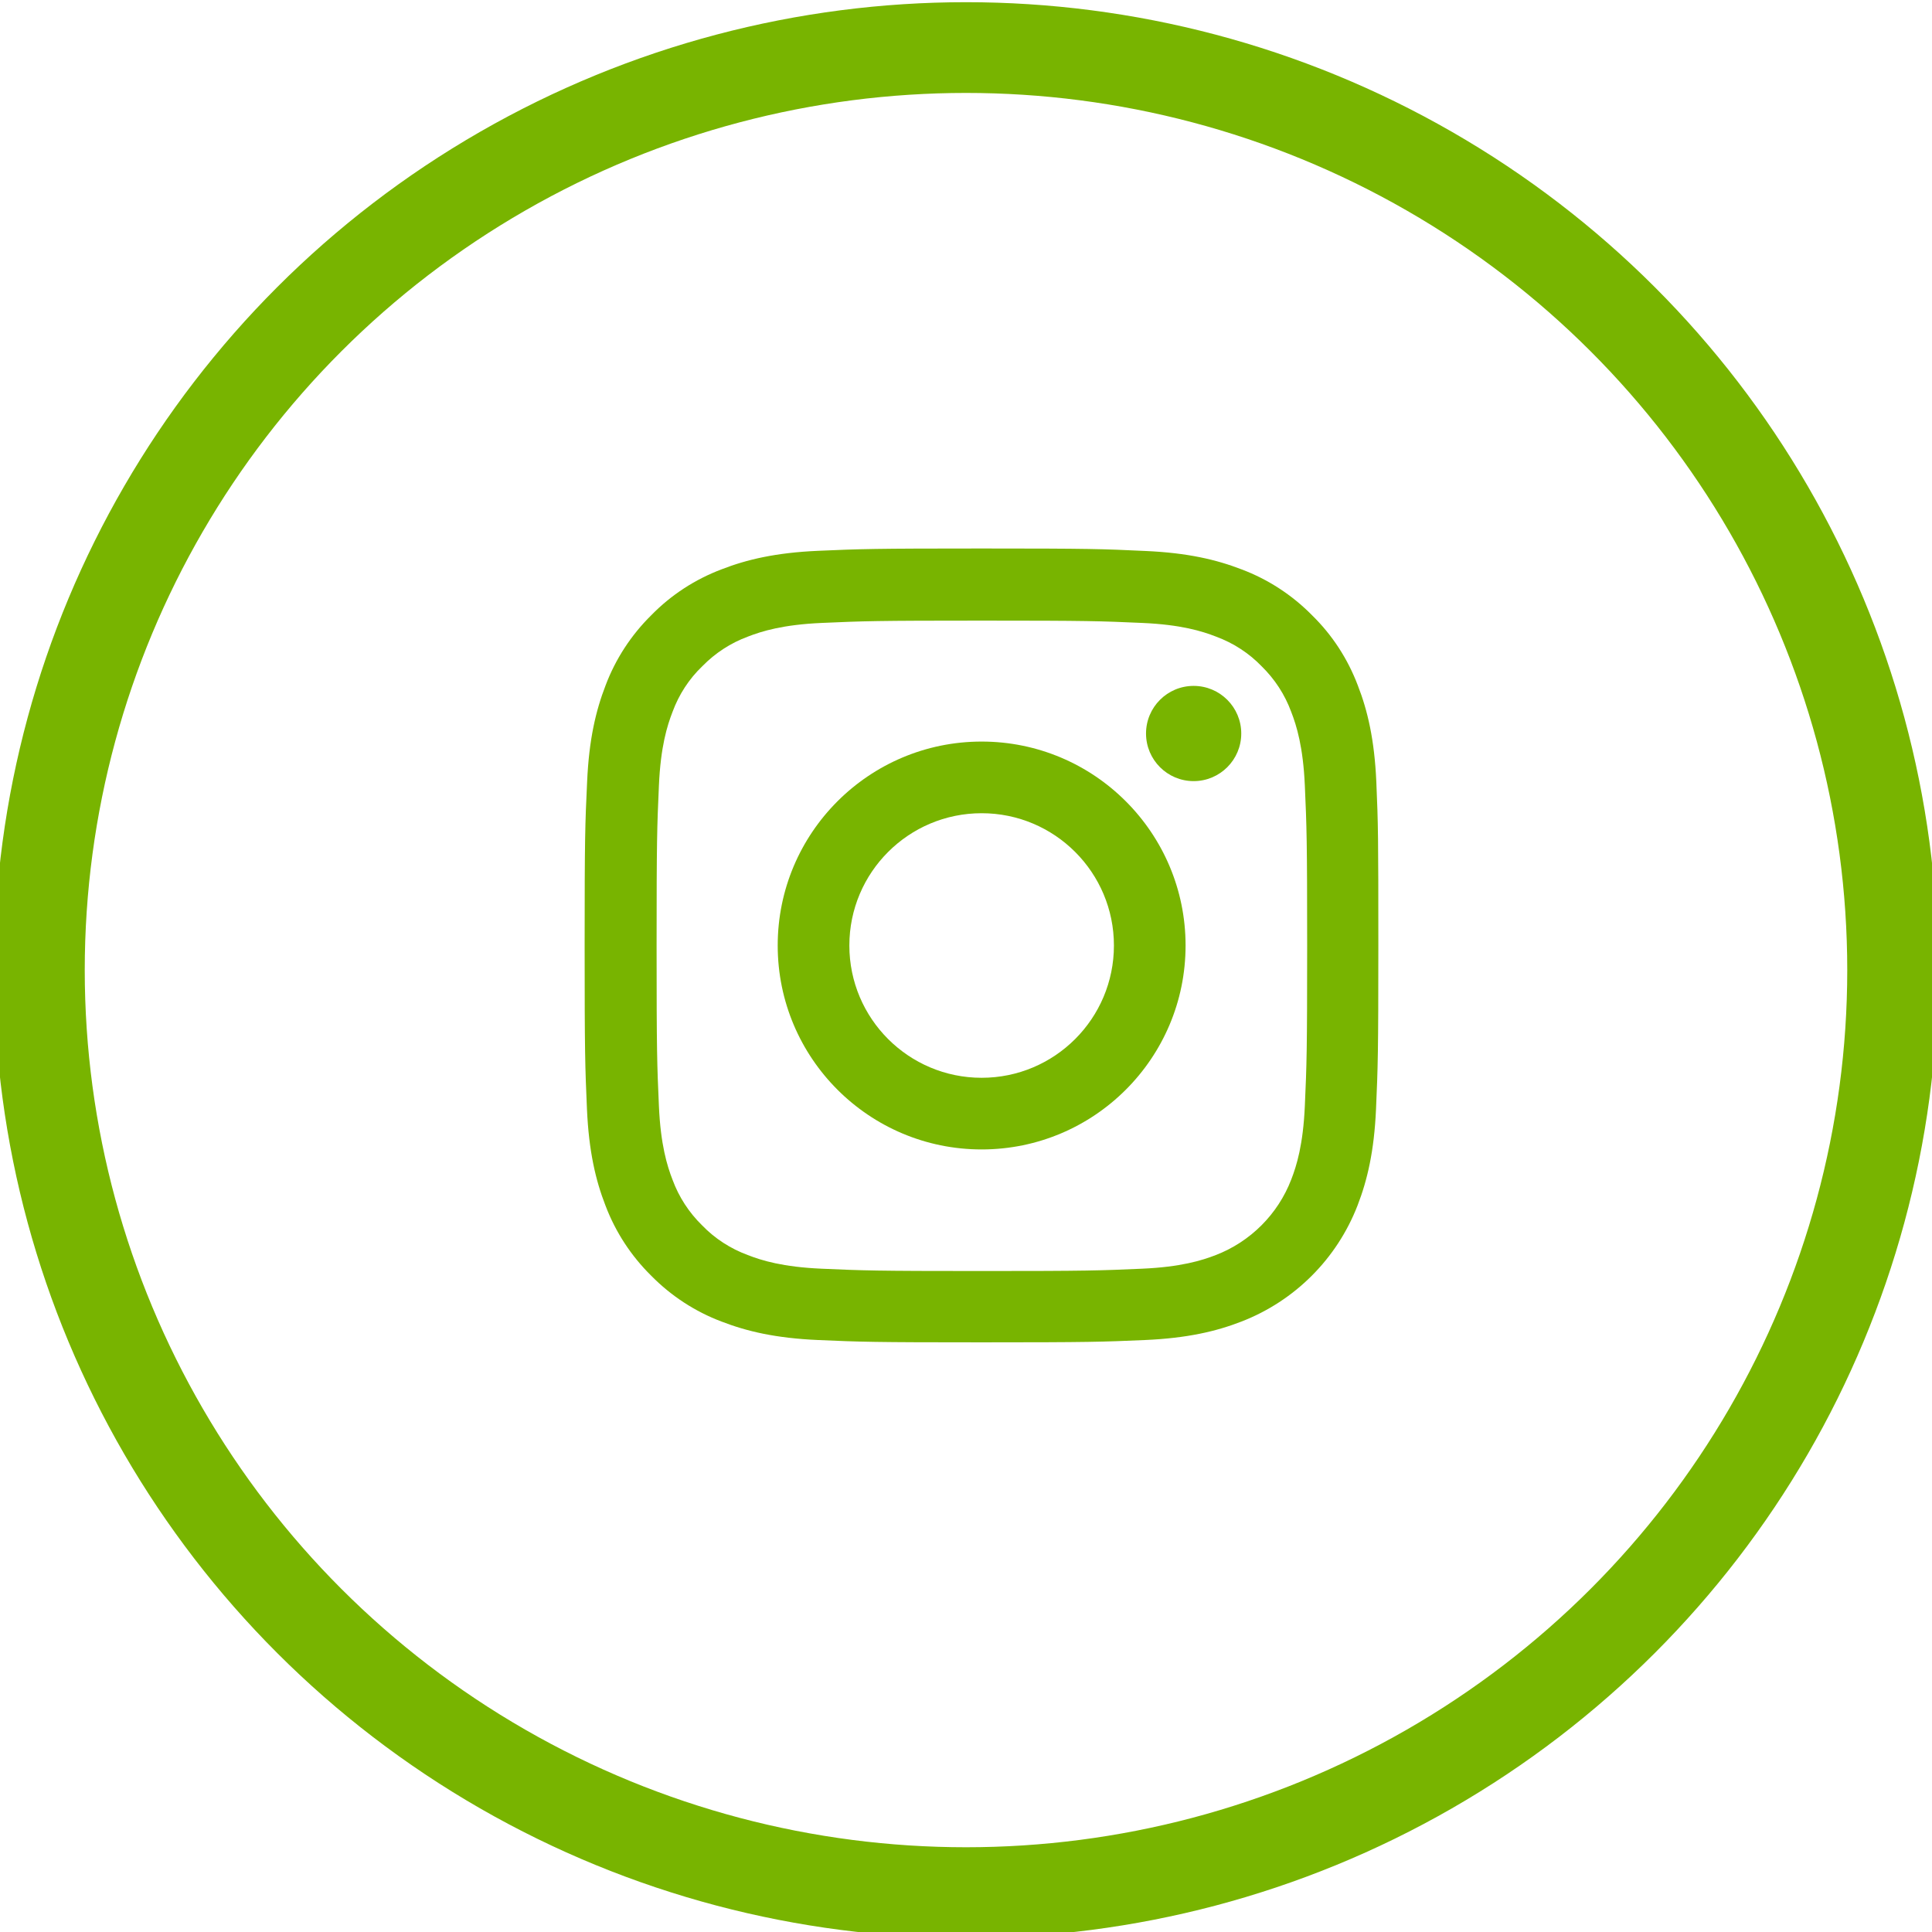 <?xml version="1.0" encoding="UTF-8" standalone="no"?>
<svg
   xmlns:dc="http://purl.org/dc/elements/1.1/"
   xmlns:cc="http://creativecommons.org/ns#"
   xmlns:rdf="http://www.w3.org/1999/02/22-rdf-syntax-ns#"
   xmlns:svg="http://www.w3.org/2000/svg"
   xmlns="http://www.w3.org/2000/svg"
   xmlns:sodipodi="http://sodipodi.sourceforge.net/DTD/sodipodi-0.dtd"
   xmlns:inkscape="http://www.inkscape.org/namespaces/inkscape"
   height="511pt"
   viewBox="0 0 511 511.9"
   width="511pt"
   version="1.1"
   id="svg8"
   sodipodi:docname="instagram_green.svg"
   inkscape:version="0.92.5 (2060ec1f9f, 2020-04-08)">
  <defs
     id="defs12" />
  <sodipodi:namedview
     pagecolor="#ffffff"
     bordercolor="#666666"
     borderopacity="1"
     objecttolerance="10"
     gridtolerance="10"
     guidetolerance="10"
     inkscape:pageopacity="0"
     inkscape:pageshadow="2"
     inkscape:window-width="2675"
     inkscape:window-height="1563"
     id="namedview10"
     showgrid="false"
     inkscape:zoom="0.34637965"
     inkscape:cx="-1492.5819"
     inkscape:cy="340.66667"
     inkscape:window-x="102"
     inkscape:window-y="0"
     inkscape:window-maximized="0"
     inkscape:current-layer="svg8" />
  <path
     d="m 364.219,207.168 c -0.493,-11.176 -2.3,-18.86 -4.889,-25.518 -2.671,-7.067 -6.78,-13.394 -12.163,-18.654 -5.26,-5.342 -11.629,-9.492 -18.614,-12.122 -6.696,-2.589 -14.34,-4.396 -25.516,-4.889 -11.26,-0.534 -14.834,-0.658 -43.392,-0.658 -28.558,0 -32.132,0.124 -43.35,0.616 -11.176,0.493 -18.86,2.302 -25.516,4.889 -7.069,2.671 -13.396,6.78 -18.656,12.163 -5.342,5.26 -9.491,11.629 -12.122,18.614 -2.589,6.698 -4.396,14.34 -4.889,25.516 -0.534,11.26 -0.658,14.834 -0.658,43.392 0,28.558 0.124,32.132 0.616,43.35 0.493,11.176 2.302,18.86 4.891,25.518 2.671,7.067 6.82,13.394 12.162,18.654 5.26,5.342 11.629,9.492 18.614,12.122 6.698,2.589 14.34,4.396 25.518,4.889 11.216,0.494 14.793,0.616 43.35,0.616 28.558,0 32.132,-0.122 43.35,-0.616 11.176,-0.493 18.86,-2.3 25.516,-4.889 14.136,-5.465 25.312,-16.642 30.778,-30.776 2.587,-6.698 4.396,-14.341 4.889,-25.518 0.493,-11.218 0.616,-14.793 0.616,-43.35 0,-28.558 -0.042,-32.132 -0.534,-43.35 z m -18.942,85.879 c -0.453,10.273 -2.178,15.82 -3.616,19.518 -3.534,9.163 -10.807,16.436 -19.971,19.971 -3.698,1.438 -9.285,3.164 -19.518,3.615 -11.094,0.494 -14.422,0.616 -42.487,0.616 -28.065,0 -31.434,-0.122 -42.488,-0.616 -10.273,-0.451 -15.82,-2.177 -19.518,-3.615 -4.56,-1.685 -8.711,-4.356 -12.08,-7.849 -3.493,-3.411 -6.164,-7.52 -7.849,-12.08 -1.438,-3.698 -3.164,-9.287 -3.615,-19.518 -0.494,-11.094 -0.616,-14.423 -0.616,-42.488 0,-28.065 0.122,-31.434 0.616,-42.487 0.451,-10.273 2.177,-15.82 3.615,-19.518 1.685,-4.562 4.356,-8.711 7.891,-12.082 3.409,-3.493 7.518,-6.164 12.08,-7.847 3.698,-1.438 9.287,-3.164 19.518,-3.616 11.094,-0.493 14.423,-0.616 42.487,-0.616 28.107,0 31.434,0.124 42.488,0.616 10.273,0.453 15.82,2.178 19.518,3.616 4.56,1.684 8.711,4.355 12.08,7.847 3.493,3.411 6.164,7.52 7.849,12.082 1.438,3.698 3.164,9.285 3.616,19.518 0.493,11.094 0.616,14.422 0.616,42.487 0,28.065 -0.124,31.352 -0.616,42.447 z m 0,0"
     id="path2"
     inkscape:connector-curvature="0"
     style="fill:#78b400;stroke-width:0.411;fill-opacity:1" />
  <path
     d="m 259.644,196.485 c -29.831,0 -54.034,24.202 -54.034,54.034 0,29.832 24.203,54.034 54.034,54.034 29.832,0 54.034,-24.202 54.034,-54.034 0,-29.832 -24.202,-54.034 -54.034,-54.034 z m 0,89.084 c -19.353,0 -35.05,-15.696 -35.05,-35.05 0,-19.354 15.698,-35.05 35.05,-35.05 19.354,0 35.05,15.696 35.05,35.05 0,19.354 -15.696,35.05 -35.05,35.05 z m 0,0"
     id="path4"
     inkscape:connector-curvature="0"
     style="fill:#78b400;stroke-width:0.411;fill-opacity:1" />
  <path
     d="m 328.43,194.349 c 0,6.966 -5.648,12.614 -12.616,12.614 -6.966,0 -12.614,-5.648 -12.614,-12.614 0,-6.968 5.648,-12.614 12.614,-12.614 6.968,0 12.616,5.647 12.616,12.614 z m 0,0"
     id="path6"
     inkscape:connector-curvature="0"
     style="fill:#78b400;stroke-width:0.411;fill-opacity:1" />
  <ellipse
     style="fill:none;stroke:#78b400;stroke-width:24.042;stroke-miterlimit:4;stroke-dasharray:none;stroke-opacity:1"
     id="path821"
     cx="255.5"
     cy="257.035"
     rx="245.517"
     ry="244.432" />
</svg>
